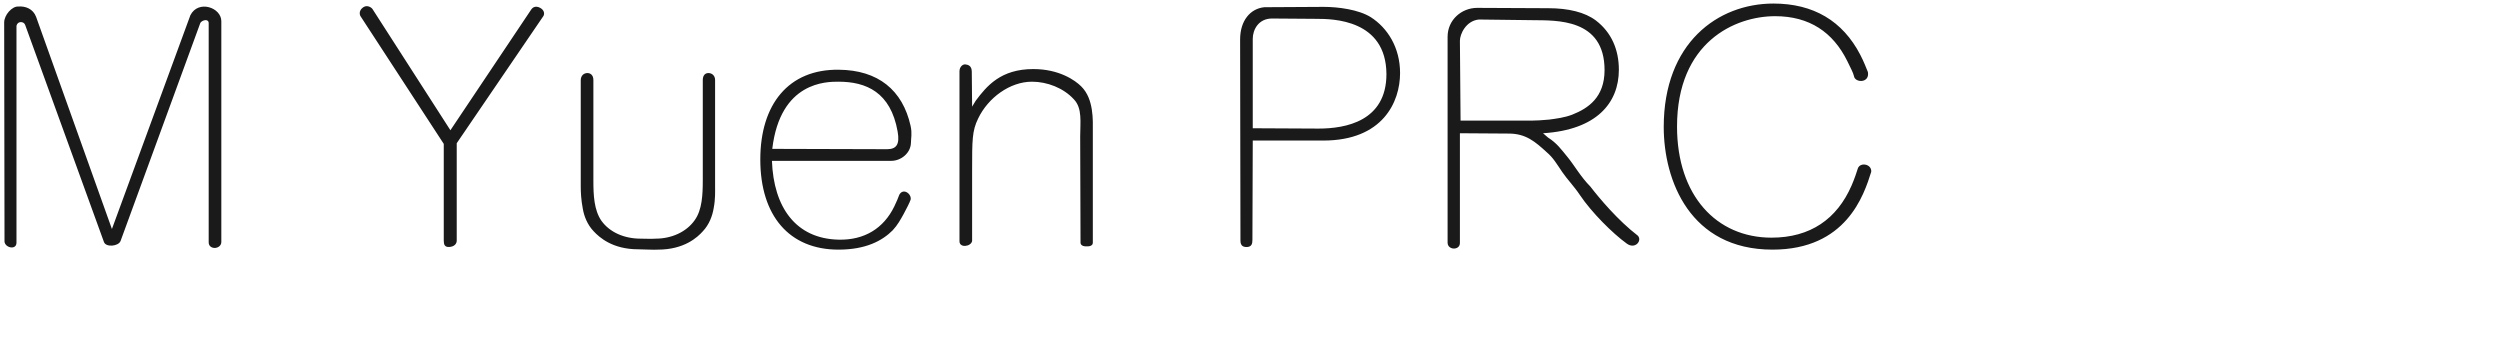 <svg 
 xmlns="http://www.w3.org/2000/svg"
 xmlns:xlink="http://www.w3.org/1999/xlink"
 width="143.228mm" height="19.403mm">
<path fill-rule="evenodd"  fill="rgb(26, 26, 26)"
 d="M401.441,16.466 C401.297,15.746 400.649,14.594 400.001,13.226 C396.905,6.961 391.792,3.505 384.376,3.505 C375.663,3.505 363.134,9.121 363.134,27.411 C363.134,42.388 371.703,51.461 383.584,51.461 C392.008,51.461 397.769,47.429 400.937,40.156 C401.585,38.644 402.017,37.348 402.305,36.412 C402.881,35.044 405.329,35.548 405.185,37.204 C403.601,42.244 399.785,54.053 383.800,54.053 C365.942,54.053 360.254,39.076 360.254,27.483 C360.254,9.337 371.919,0.769 384.016,0.769 C392.656,0.769 398.993,4.513 402.809,11.858 C403.601,13.370 404.105,14.738 404.465,15.602 C404.897,18.050 401.657,17.978 401.441,16.466 ZM352.266,52.757 C349.169,50.525 344.633,45.989 342.113,42.244 C340.817,40.300 339.377,38.860 338.296,37.276 C337.072,35.476 336.352,34.180 334.912,32.955 C332.392,30.651 330.376,28.923 326.703,28.923 L316.119,28.851 L316.119,52.613 C316.119,54.269 313.454,54.197 313.454,52.541 L313.454,7.969 C313.454,4.297 316.479,1.705 319.863,1.705 L335.272,1.777 C339.593,1.777 343.193,2.641 345.569,4.441 C348.953,7.033 350.538,10.778 350.538,15.098 C350.538,22.299 345.713,28.131 334.120,28.851 L335.200,29.787 C337.144,31.011 338.080,32.379 339.449,34.036 C340.817,35.692 342.329,38.356 344.345,40.372 C346.289,42.892 350.322,47.717 354.642,51.029 C355.650,52.109 354.066,54.053 352.266,52.757 ZM335.416,25.899 C337.000,25.683 338.801,25.467 340.457,24.819 C343.913,23.451 347.441,21.074 347.441,15.170 C347.441,3.937 336.928,4.441 331.960,4.369 L320.223,4.225 C317.415,4.513 316.119,7.393 316.119,8.833 L316.263,26.115 L331.672,26.115 C332.536,26.115 333.904,26.043 335.416,25.899 ZM286.528,30.435 L271.263,30.435 L271.191,51.965 C271.191,52.829 270.975,53.405 270.111,53.477 C269.247,53.549 268.599,53.261 268.599,52.109 L268.527,8.545 C268.527,4.441 270.759,1.849 273.783,1.561 L286.600,1.489 C289.769,1.489 294.161,2.065 296.825,3.721 C300.426,6.025 303.162,10.273 303.162,15.818 C303.162,22.083 299.418,30.435 286.528,30.435 ZM285.088,4.081 L275.439,4.009 C272.487,4.009 271.263,6.457 271.263,8.401 L271.263,27.771 L285.520,27.843 C291.353,27.843 300.210,26.259 300.210,16.034 C300.138,4.225 288.617,4.081 285.088,4.081 ZM236.633,52.613 C236.633,52.901 236.345,53.405 235.337,53.333 C234.473,53.405 233.969,53.045 233.969,52.541 L233.897,29.571 C233.897,26.475 234.401,23.451 232.529,21.506 C230.297,19.058 226.769,17.690 223.456,17.690 C218.704,17.690 213.951,21.146 211.791,25.683 C210.495,28.347 210.495,30.291 210.495,36.916 L210.495,52.181 C210.279,53.405 207.759,53.765 207.759,52.253 L207.759,15.458 C207.759,14.450 208.479,13.874 209.055,13.946 C209.631,14.018 210.423,14.234 210.423,15.530 L210.495,23.091 L211.287,21.794 C213.663,18.626 216.688,14.954 223.744,14.954 C229.361,14.954 232.817,17.402 234.113,18.698 C235.553,20.138 236.129,21.938 236.417,23.739 C236.705,25.539 236.633,27.267 236.633,28.419 L236.633,52.613 ZM193.001,34.828 L167.151,34.828 C167.511,44.908 172.335,51.677 181.552,51.893 C187.169,52.037 191.345,49.445 193.649,44.692 C194.153,43.684 194.513,42.748 194.729,42.172 C195.593,40.588 197.466,42.028 197.178,43.252 C196.890,44.044 196.313,45.124 195.665,46.349 C195.017,47.501 194.369,48.725 193.289,49.877 C191.057,52.109 187.529,54.053 181.552,54.053 C170.895,54.053 164.631,46.709 164.631,34.540 C164.631,22.587 170.751,14.954 181.624,15.098 C190.121,15.170 195.449,19.490 197.178,27.267 C197.538,28.923 197.250,29.931 197.250,30.939 C197.178,33.171 195.089,34.828 193.001,34.828 ZM194.369,28.491 C192.857,19.922 187.529,17.690 181.552,17.690 C179.032,17.690 168.951,17.618 167.223,32.235 L192.065,32.307 C194.081,32.307 194.873,31.299 194.369,28.491 ZM152.177,50.093 C151.025,51.389 148.145,54.053 142.456,54.053 C141.808,54.125 138.928,53.981 138.208,53.981 C132.592,53.981 129.783,51.389 128.559,50.093 C127.191,48.653 126.471,46.853 126.183,45.124 C125.823,43.252 125.751,41.524 125.751,40.372 L125.751,17.402 C125.751,16.322 126.471,15.818 127.191,15.818 C127.839,15.818 128.487,16.250 128.487,17.330 L128.487,39.148 C128.487,42.244 128.631,45.485 130.215,47.789 C132.015,50.309 135.184,51.677 138.712,51.677 C139.216,51.677 141.304,51.749 141.952,51.677 C145.409,51.677 148.649,50.237 150.449,47.645 C152.033,45.413 152.177,42.172 152.177,39.004 L152.177,17.330 C152.177,16.250 152.753,15.818 153.401,15.818 C154.121,15.818 154.841,16.322 154.841,17.330 L154.841,40.300 C154.841,41.380 154.913,43.108 154.553,44.980 C154.265,46.781 153.545,48.653 152.177,50.093 ZM98.897,31.011 L98.897,52.109 C98.897,52.829 98.321,53.405 97.313,53.477 C96.305,53.549 96.089,52.973 96.089,52.109 L96.089,31.155 L78.015,3.433 C77.655,2.569 78.159,1.849 78.807,1.489 C79.599,1.057 80.463,1.633 80.679,1.993 L97.529,28.203 L115.026,2.065 C115.458,1.417 116.179,1.273 116.971,1.705 C117.763,2.137 117.979,2.857 117.691,3.433 L98.897,31.011 ZM45.188,52.469 L45.188,5.017 C45.188,4.009 43.820,4.297 43.388,4.945 L26.106,52.181 C25.674,53.333 22.938,53.621 22.506,52.397 L5.441,5.377 C5.152,4.585 3.784,4.513 3.568,5.593 L3.568,52.541 C3.568,54.197 1.120,53.693 0.976,52.325 L0.904,4.873 C0.904,3.217 2.632,1.345 3.928,1.417 C5.513,1.273 7.169,1.921 7.817,3.649 L24.234,49.589 L41.228,3.289 C42.956,-0.095 47.924,1.633 47.924,4.585 L47.924,52.397 C47.924,53.117 47.348,53.621 46.556,53.693 C45.764,53.693 45.188,53.261 45.188,52.469 Z"/>
</svg>